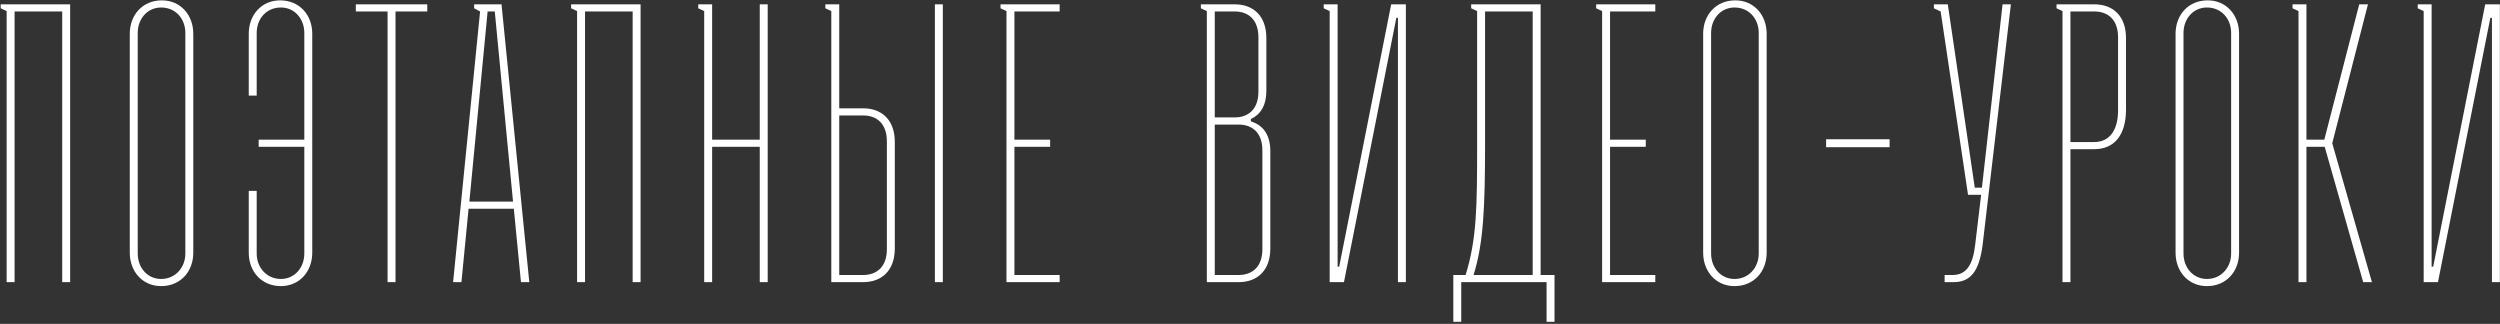 <?xml version="1.0" encoding="UTF-8"?> <svg xmlns="http://www.w3.org/2000/svg" width="1019" height="132" viewBox="0 0 1019 132" fill="none"><rect x="0" y="0" width="1019" height="132" fill="#333333" stroke="none"/><path d="M2.706 115V4.511L0.28 3.379V1.761H28.589V115H25.354V4.673H5.942V115H2.706ZM52.899 103.029V13.732C52.899 6.129 58.076 0.143 66.002 0.143C73.606 0.143 78.782 6.129 78.782 13.732V103.029C78.782 110.632 73.606 116.618 65.679 116.618C58.076 116.618 52.899 110.632 52.899 103.029ZM65.679 113.706C71.503 113.706 75.547 109.015 75.547 103.353V13.408C75.547 7.746 71.665 3.055 65.679 3.055C60.017 3.055 56.135 7.746 56.135 13.408V103.353C56.135 109.015 60.017 113.706 65.679 113.706ZM104.628 77.793V103.353C104.628 109.015 108.672 113.706 114.496 113.706C120.158 113.706 124.04 109.015 124.04 103.353V59.836H105.437V56.925H124.04V13.408C124.04 7.746 120.158 3.055 114.496 3.055C108.51 3.055 104.628 7.746 104.628 13.408V38.968H101.392V13.732C101.392 6.129 106.569 0.143 114.172 0.143C122.099 0.143 127.275 6.129 127.275 13.732V103.029C127.275 110.632 122.099 116.618 114.496 116.618C106.569 116.618 101.392 110.632 101.392 103.029V77.793H104.628ZM145.032 4.673V1.761H174.151V4.673H161.209V115H157.974V4.673H145.032ZM193.256 3.379V1.761H204.418L215.742 115H212.345L209.433 85.073H190.991L188.08 115H184.682L195.683 4.673L193.256 3.379ZM191.315 82.161H209.11L201.668 4.673H198.756L191.315 82.161ZM235.219 115V4.511L232.793 3.379V1.761H261.102V115H257.867V4.673H238.455V115H235.219ZM284.603 3.379V1.761H290.265V56.925H309.678V1.761H312.913V115H309.678V59.836H290.265V115H287.03V4.511L284.603 3.379ZM351.782 44.145C359.547 44.145 364.724 48.998 364.724 57.895V101.25C364.724 110.147 359.547 115 351.782 115H338.84V4.511L336.414 3.379V1.761H342.076V44.145H351.782ZM381.062 1.761H384.298V115H381.062V1.761ZM342.076 112.088H351.782C357.606 112.088 361.488 108.529 361.488 101.573V57.572C361.488 50.615 357.606 47.057 351.782 47.057H342.076V112.088ZM410.24 115V4.511L407.814 3.379V1.761H431.918V4.673H413.476V56.925H428.035V59.836H413.476V112.088H431.918V115H410.24ZM504.844 115H491.903V4.511L489.476 3.379V1.761H503.227C510.992 1.761 516.168 6.614 516.168 15.511V37.027C516.168 43.012 513.742 46.733 509.859 48.513V49.483C514.712 50.939 517.786 54.822 517.786 61.616V101.25C517.786 110.147 512.609 115 504.844 115ZM495.138 47.865H503.227C509.05 47.865 512.933 44.306 512.933 37.35V15.188C512.933 8.232 509.05 4.673 503.227 4.673H495.138V47.865ZM495.138 112.088H504.844C510.668 112.088 514.551 108.529 514.551 101.573V61.292C514.551 54.336 510.668 50.777 504.844 50.777H495.138V112.088ZM539.549 1.761H545.211V108.691H545.858L567.05 1.761H573.035V115H569.8V7.261H569.153L547.799 115H541.976V4.511L539.549 3.379V1.761ZM599.65 3.379V1.761H627.96V112.088H633.622V131.177H630.387V115H595.606V131.177H592.371V112.088H597.386C601.915 97.367 602.077 84.911 602.077 58.38V4.511L599.65 3.379ZM600.621 112.088H624.725V4.673H605.312V58.38C605.312 84.749 604.665 99.147 600.621 112.088ZM653.022 115V4.511L650.595 3.379V1.761H674.699V4.673H656.257V56.925H670.817V59.836H656.257V112.088H674.699V115H653.022ZM694.21 103.029V13.732C694.21 6.129 699.387 0.143 707.313 0.143C714.917 0.143 720.093 6.129 720.093 13.732V103.029C720.093 110.632 714.917 116.618 706.99 116.618C699.387 116.618 694.21 110.632 694.21 103.029ZM706.99 113.706C712.814 113.706 716.858 109.015 716.858 103.353V13.408C716.858 7.746 712.975 3.055 706.99 3.055C701.328 3.055 697.445 7.746 697.445 13.408V103.353C697.445 109.015 701.328 113.706 706.99 113.706ZM744.321 59.998V56.763H770.204V59.998H744.321ZM802.17 79.411L791.008 4.673L788.258 3.379V1.761H793.92L804.92 76.499H807.832L816.244 1.761H819.641L808.156 99.47C806.7 111.441 802.655 115 796.185 115H792.626V112.088H796.185C801.361 111.926 804.111 108.206 805.082 99.794L807.509 79.411H802.17ZM840.675 115V4.511L838.249 3.379V1.761H853.617C861.382 1.761 866.558 6.614 866.558 15.511V44.63C866.558 54.983 861.867 60.807 853.617 60.807H843.911V115H840.675ZM843.911 57.895H853.617C859.764 57.895 863.323 53.204 863.323 44.954V15.188C863.323 8.232 859.441 4.673 853.617 4.673H843.911V57.895ZM886.761 103.029V13.732C886.761 6.129 891.937 0.143 899.864 0.143C907.467 0.143 912.644 6.129 912.644 13.732V103.029C912.644 110.632 907.467 116.618 899.541 116.618C891.937 116.618 886.761 110.632 886.761 103.029ZM899.541 113.706C905.364 113.706 909.409 109.015 909.409 103.353V13.408C909.409 7.746 905.526 3.055 899.541 3.055C893.879 3.055 889.996 7.746 889.996 13.408V103.353C889.996 109.015 893.879 113.706 899.541 113.706ZM936.872 115V4.511L934.445 3.379V1.761H940.107V56.925H947.387L961.622 1.761H965.181L950.622 58.38L966.799 115H963.24L947.548 59.836H940.107V115H936.872ZM985.466 1.761H991.128V108.691H991.775L1012.97 1.761H1018.95V115H1015.72V7.261H1015.07L993.716 115H987.892V4.511L985.466 3.379V1.761Z" fill="white"></path></svg> 